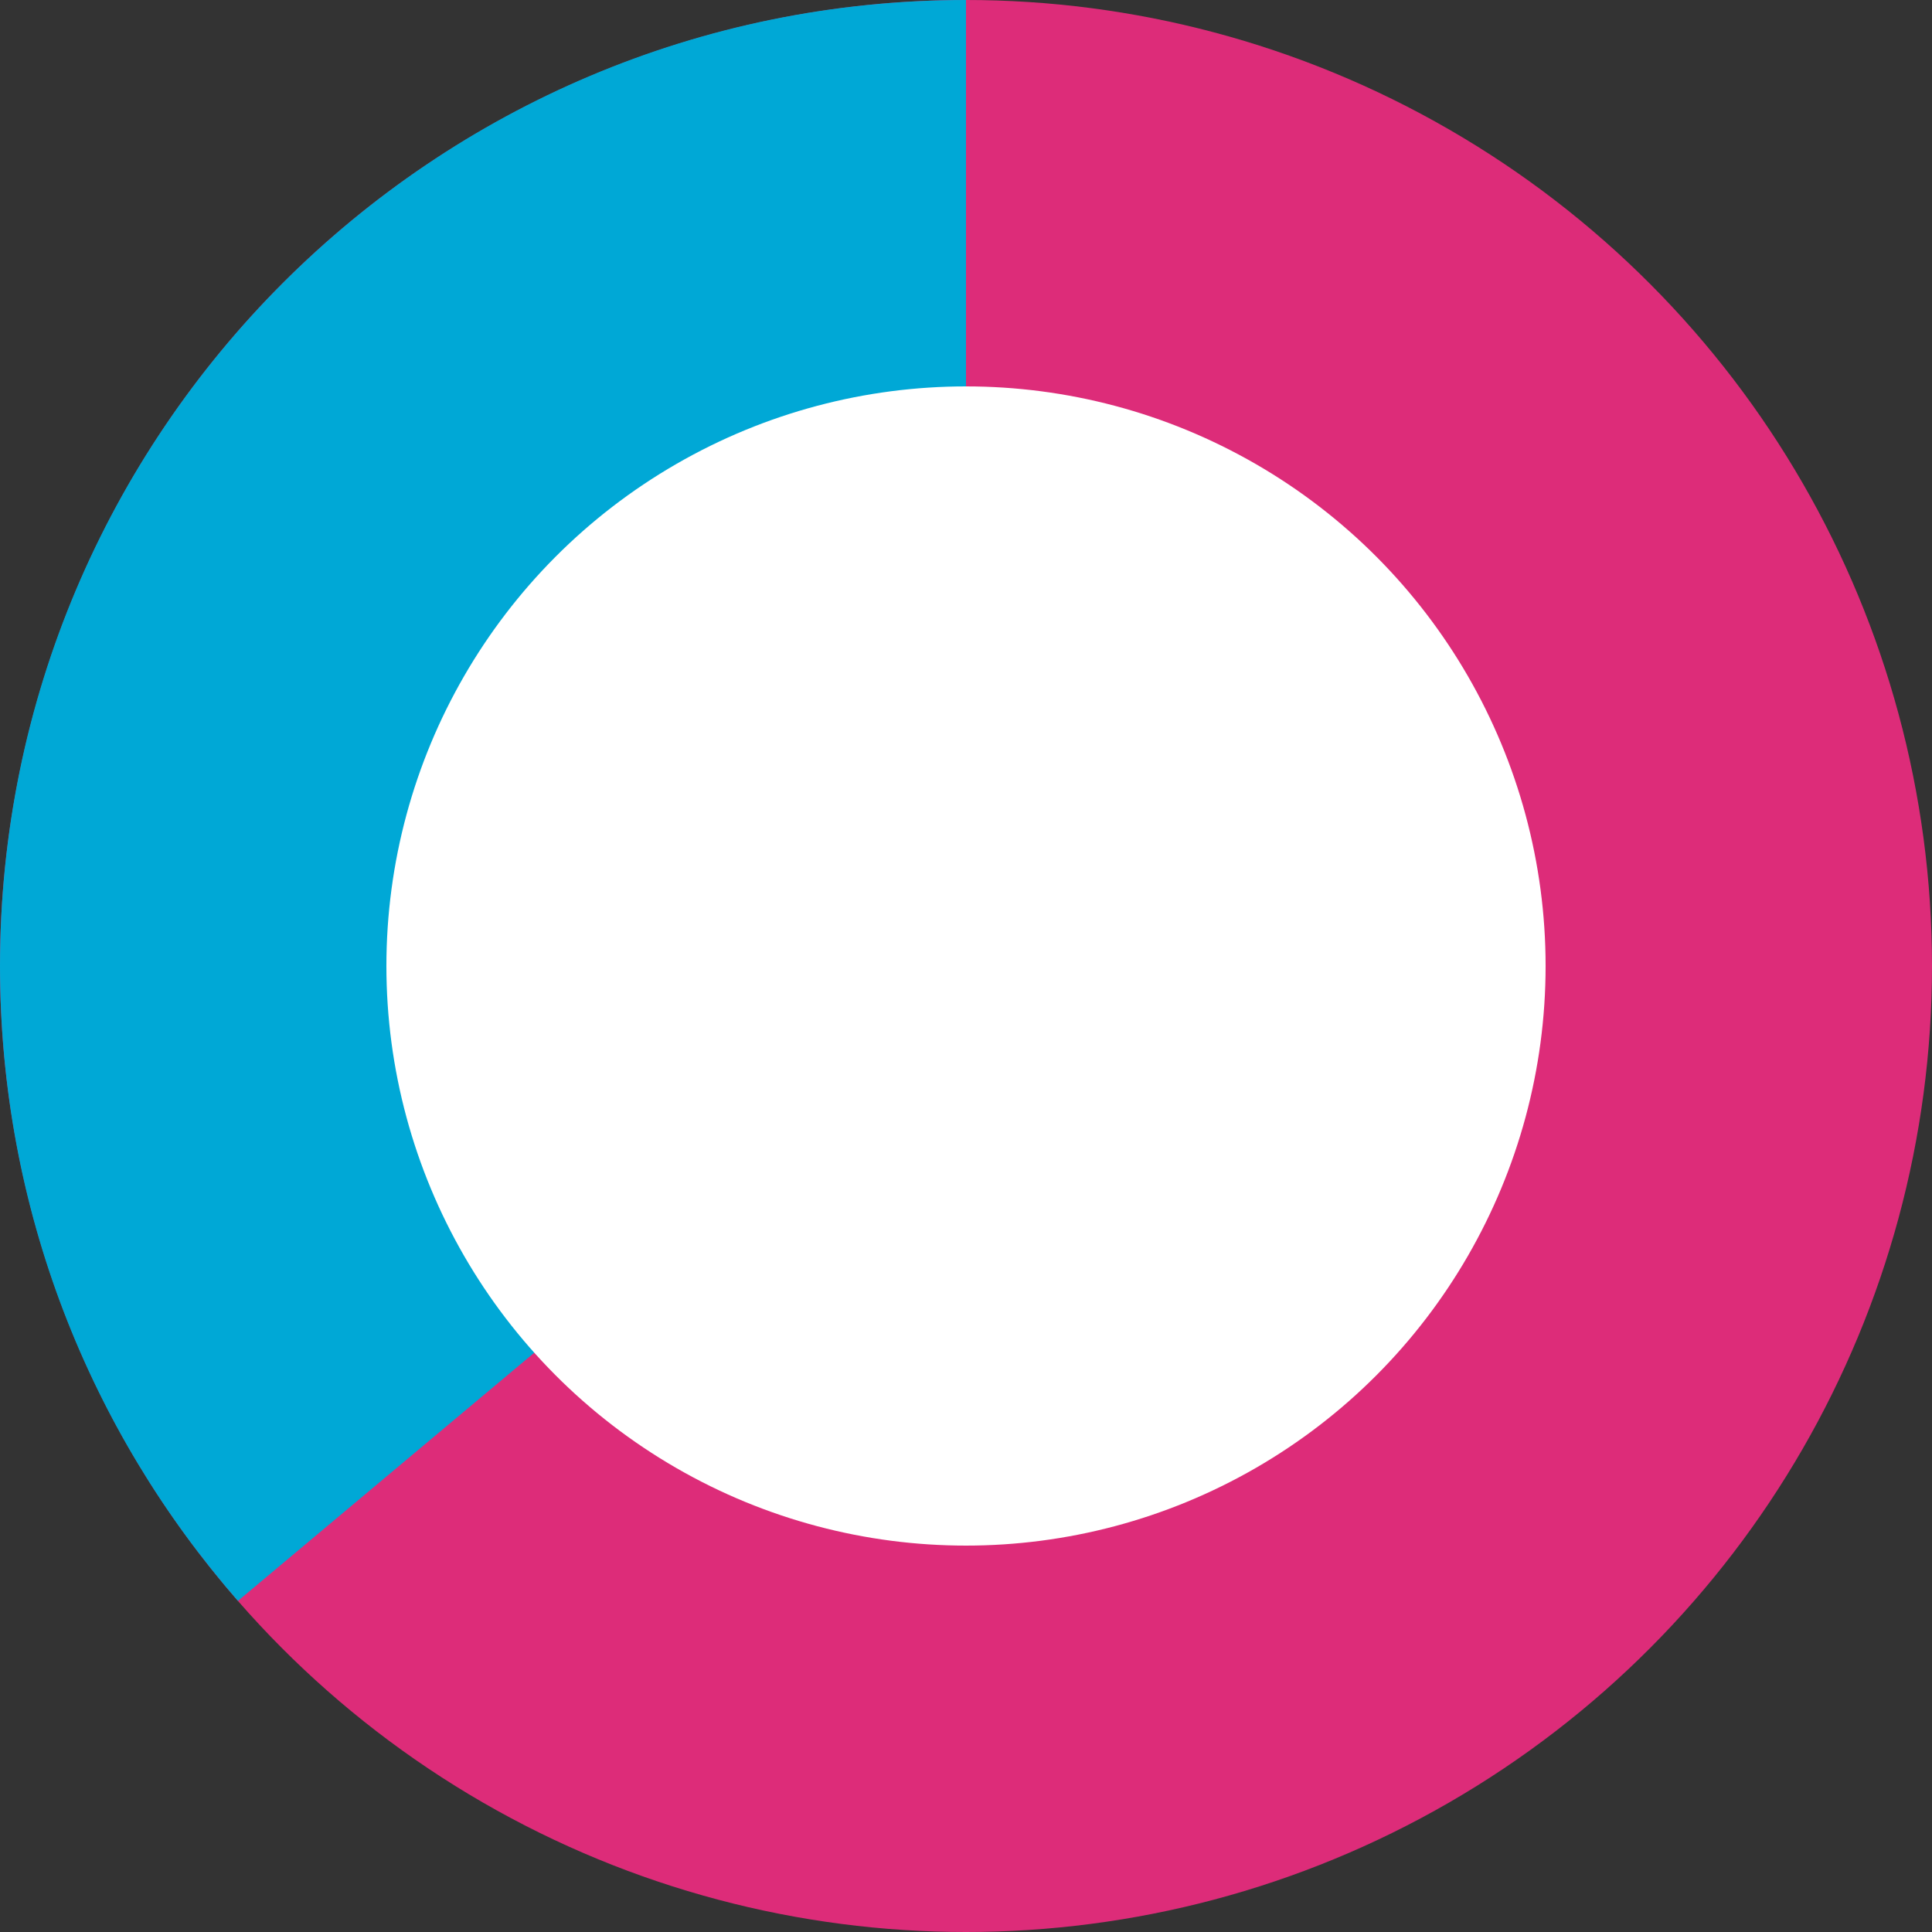 <?xml version="1.0" encoding="UTF-8"?>
<svg width="180px" height="180px" viewBox="0 0 180 180" version="1.1" xmlns="http://www.w3.org/2000/svg" xmlns:xlink="http://www.w3.org/1999/xlink">
    <rect x="0" y="0" width="180" height="180" fill="#333333" stroke="none"/>
    <!-- Generator: Sketch 49.1 (51147) - http://www.bohemiancoding.com/sketch -->
    <title>Pie Chart 05</title>
    <desc>Created with Sketch.</desc>
    <defs></defs>
    <g id="White-Paper:-Mobile-Connectivity-Report" stroke="none" stroke-width="1" fill="none" fill-rule="evenodd">
        <g id="White-Paper-Web" transform="translate(-1038, -10025)">
            <g id="CHAPTER-4" transform="translate(76, 9756)">
                <g id="Signal-is-Still-Poor" transform="translate(818, 195)">
                    <g id="Pie-Chart-05" transform="translate(144, 74)">
                        <circle id="Oval-3" fill="#DD2C79" cx="90" cy="90" r="90"></circle>
                        <path d="M90,92.348 C90,46.579 90,0 90,0 C40.294,0 0,40.294 0,90 C0,112.643 8.362,133.334 22.167,149.151 C22.167,149.151 90,92.348 90,92.348 Z" id="Oval-3" fill="#00A8D6"></path>
                        <circle id="Oval-5" fill="#FFFFFF" cx="90" cy="90" r="54"></circle>
                    </g>
                </g>
            </g>
        </g>
    </g>
</svg>
